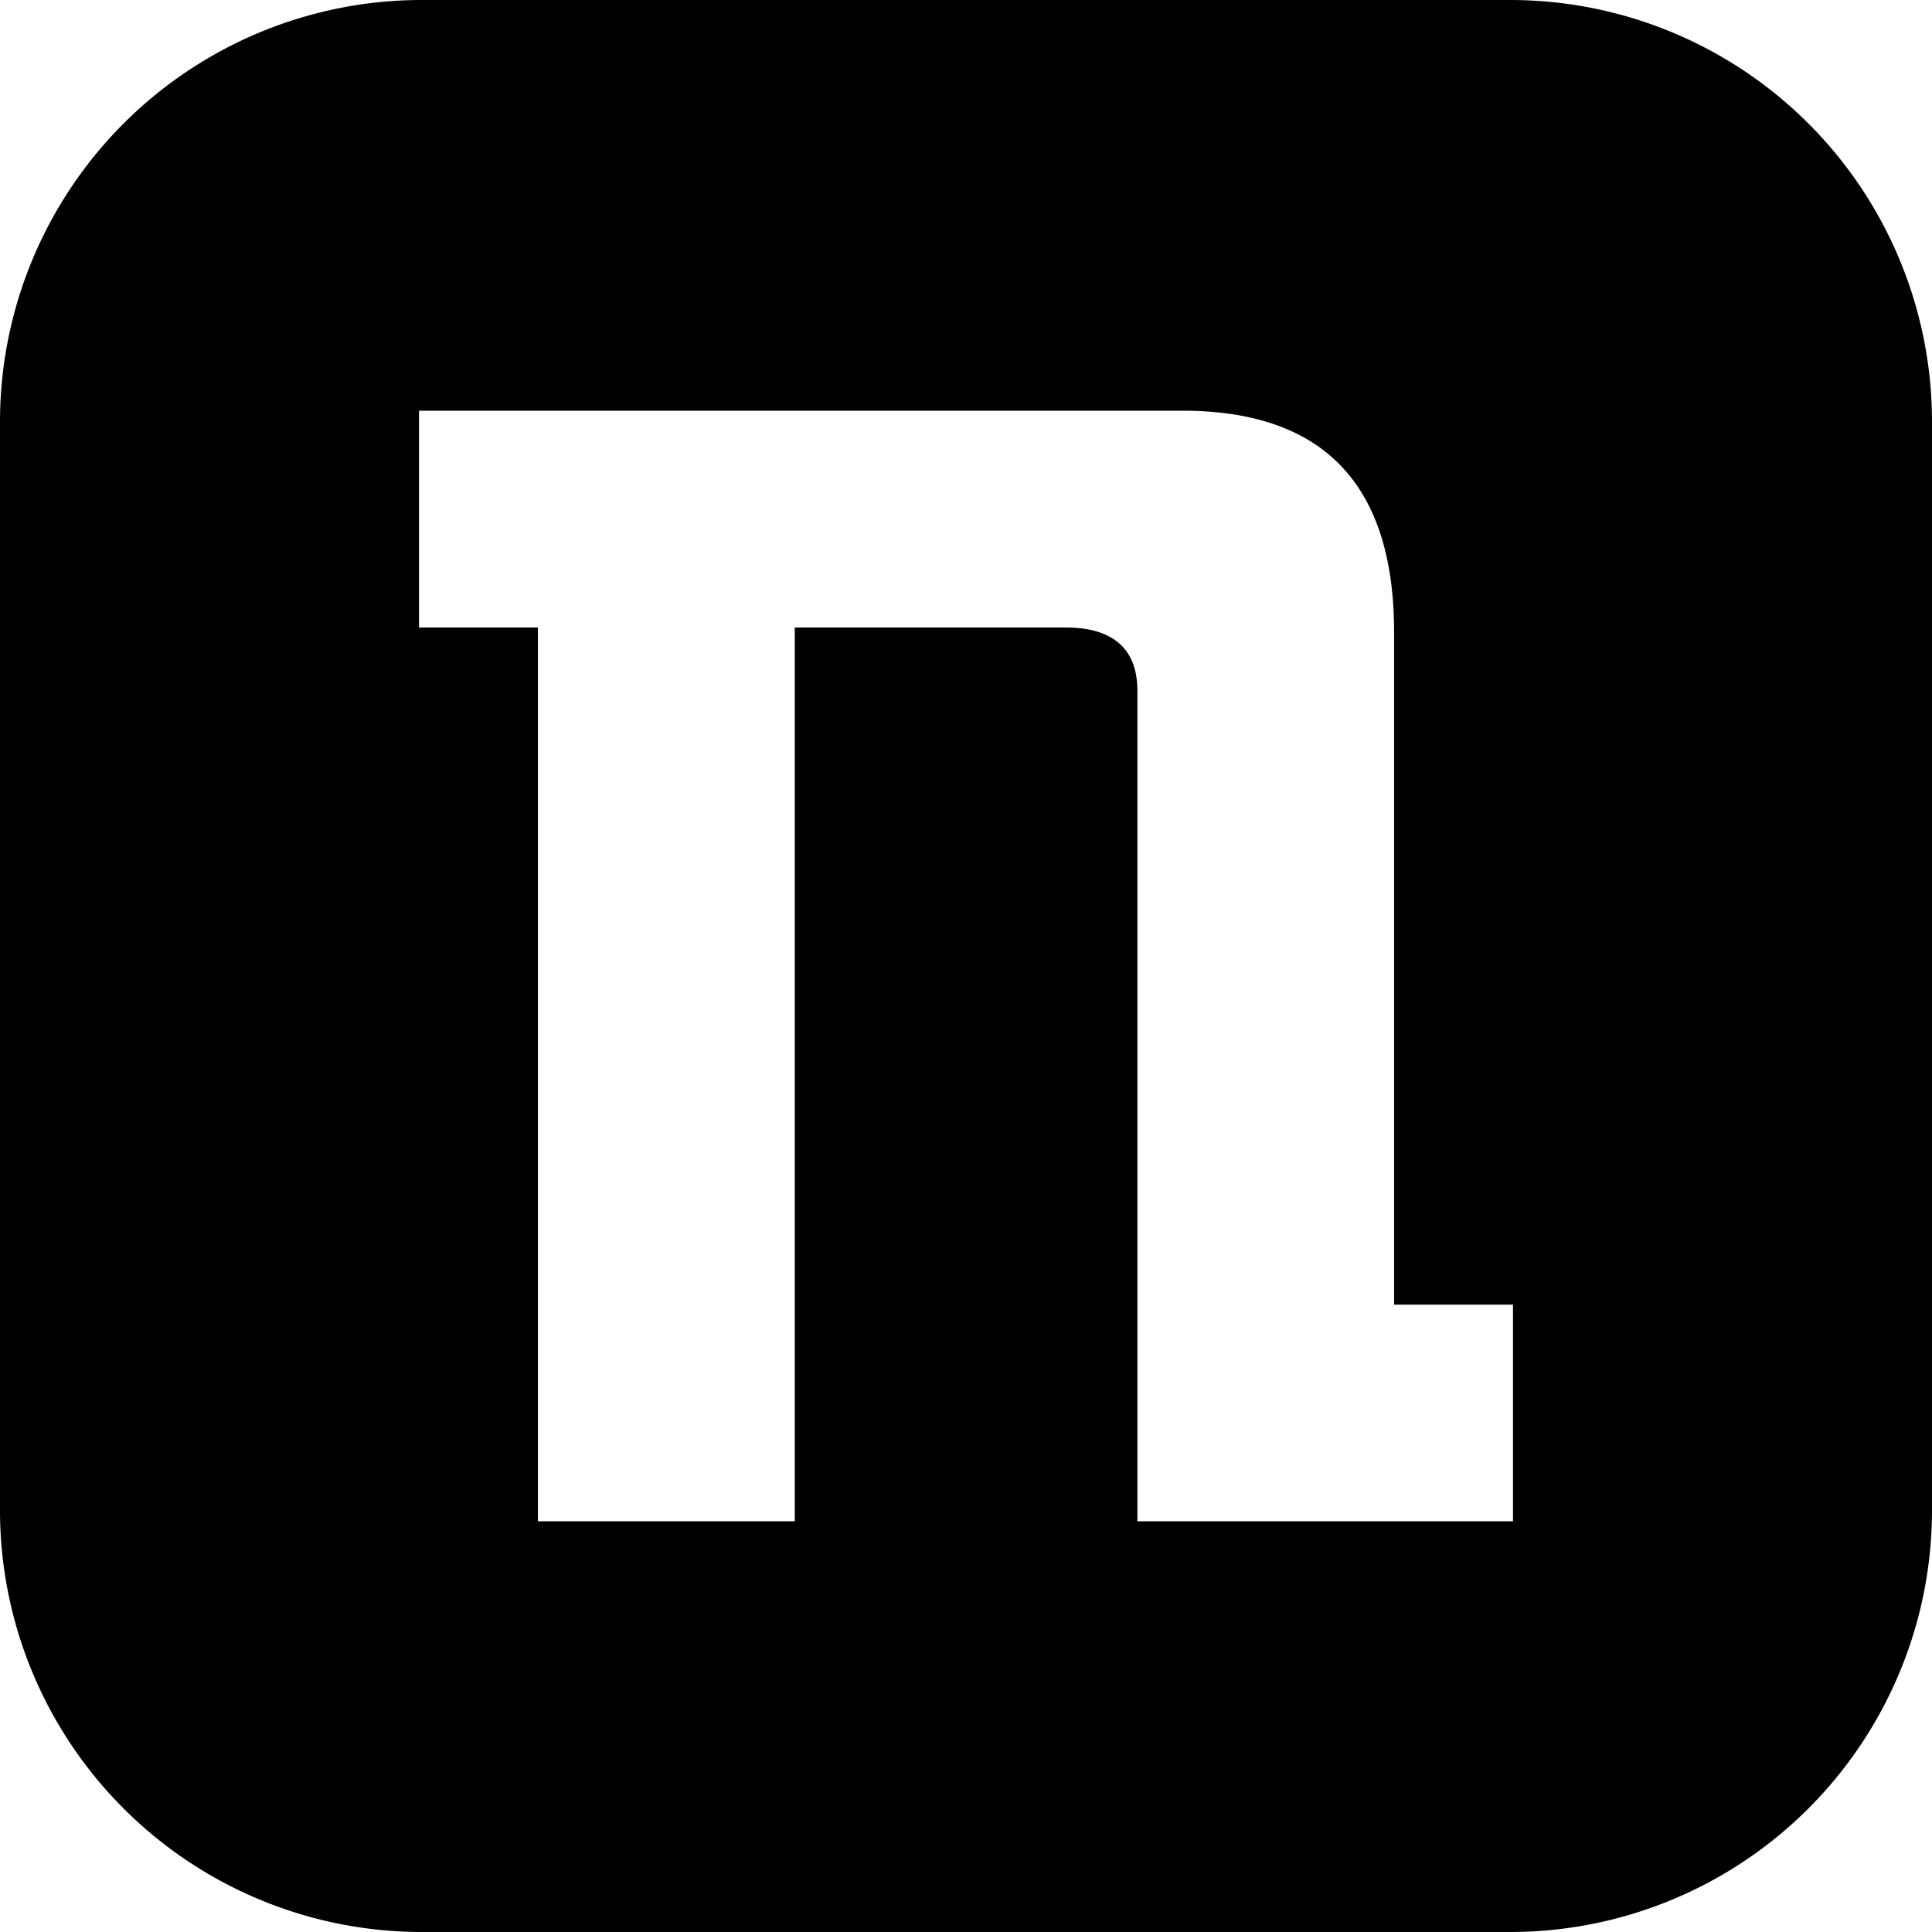 <?xml version="1.0" encoding="utf-8"?>
<!-- Generator: www.svgicons.com -->
<svg xmlns="http://www.w3.org/2000/svg" width="800" height="800" viewBox="0 0 24 24">
<path fill="currentColor" d="M5.25 0A5.24 5.24 0 0 0 0 5.25v13.5A5.24 5.24 0 0 0 5.25 24h13.5A5.24 5.24 0 0 0 24 18.75V5.25A5.24 5.24 0 0 0 18.75 0zm-.045 5.102h9.482c1.745 0 2.631.907 2.631 2.753v8.352h1.477v2.691h-4.666V8.58c0-.514-.298-.785-.889-.785H9.873v11.103H6.682V7.795H5.205z"/>
</svg>